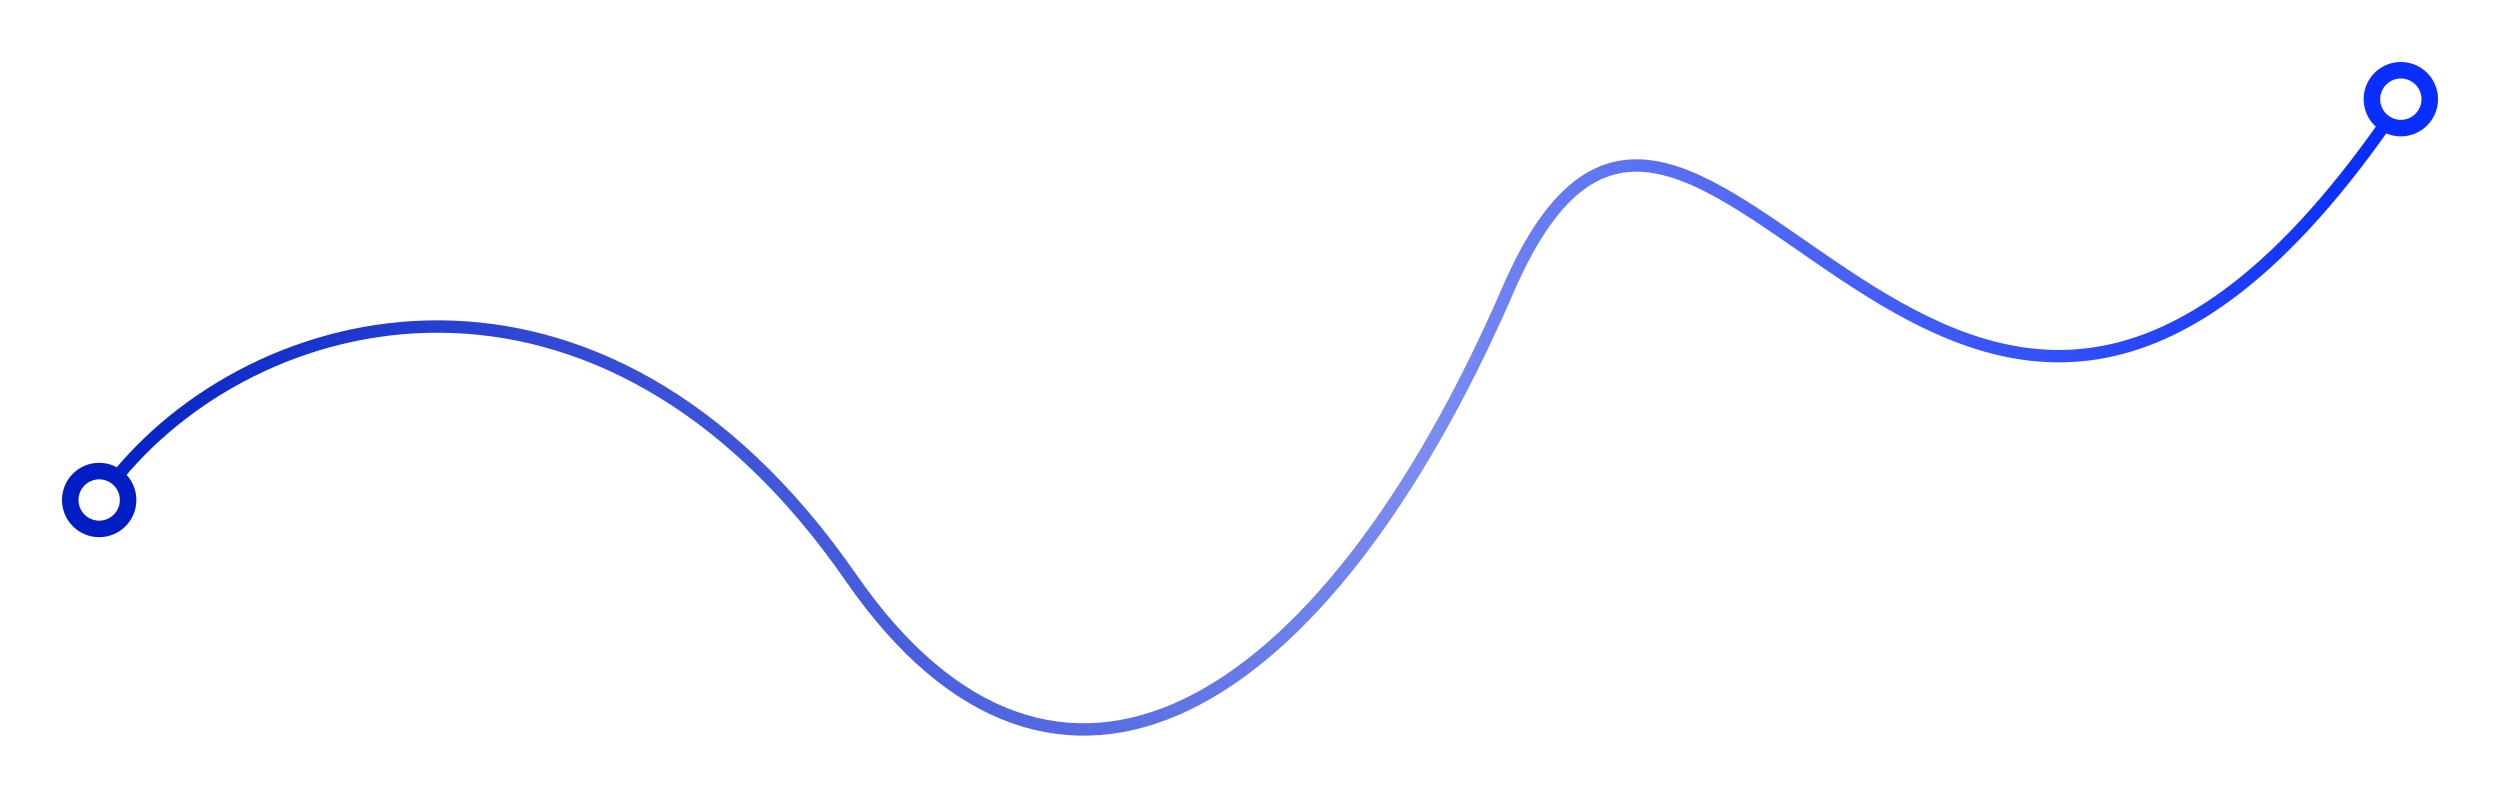 <svg width="605" height="194" viewBox="0 0 605 194" fill="none" xmlns="http://www.w3.org/2000/svg">
<g filter="url(#filter0_d_41_6377)">
<path d="M27 108C60.927 64.323 145.021 42.772 205.987 130.874C255.206 202 319.96 164.789 365 61C411 -45 471.571 177.093 580 17" stroke="url(#paint0_linear_41_6377)" stroke-width="3"/>
<circle cx="24" cy="112" r="7" fill="white" stroke="#011EC4" stroke-width="4"/>
<circle cx="581" cy="15" r="7" fill="white" stroke="#0A2EFD" stroke-width="4"/>
</g>
<defs>
<filter id="filter0_d_41_6377" x="0" y="0" width="605" height="193.034" filterUnits="userSpaceOnUse" color-interpolation-filters="sRGB">
<feFlood flood-opacity="0" result="BackgroundImageFix"/>
<feColorMatrix in="SourceAlpha" type="matrix" values="0 0 0 0 0 0 0 0 0 0 0 0 0 0 0 0 0 0 127 0" result="hardAlpha"/>
<feOffset dy="9"/>
<feGaussianBlur stdDeviation="7.5"/>
<feComposite in2="hardAlpha" operator="out"/>
<feColorMatrix type="matrix" values="0 0 0 0 0 0 0 0 0 0 0 0 0 0 0 0 0 0 0.25 0"/>
<feBlend mode="normal" in2="BackgroundImageFix" result="effect1_dropShadow_41_6377"/>
<feBlend mode="normal" in="SourceGraphic" in2="effect1_dropShadow_41_6377" result="shape"/>
</filter>
<linearGradient id="paint0_linear_41_6377" x1="28" y1="150.758" x2="586.294" y2="7.154" gradientUnits="userSpaceOnUse">
<stop stop-color="#011EC4"/>
<stop offset="0.552" stop-color="#7C8DF0"/>
<stop offset="1" stop-color="#0026FF"/>
</linearGradient>
</defs>
</svg>
